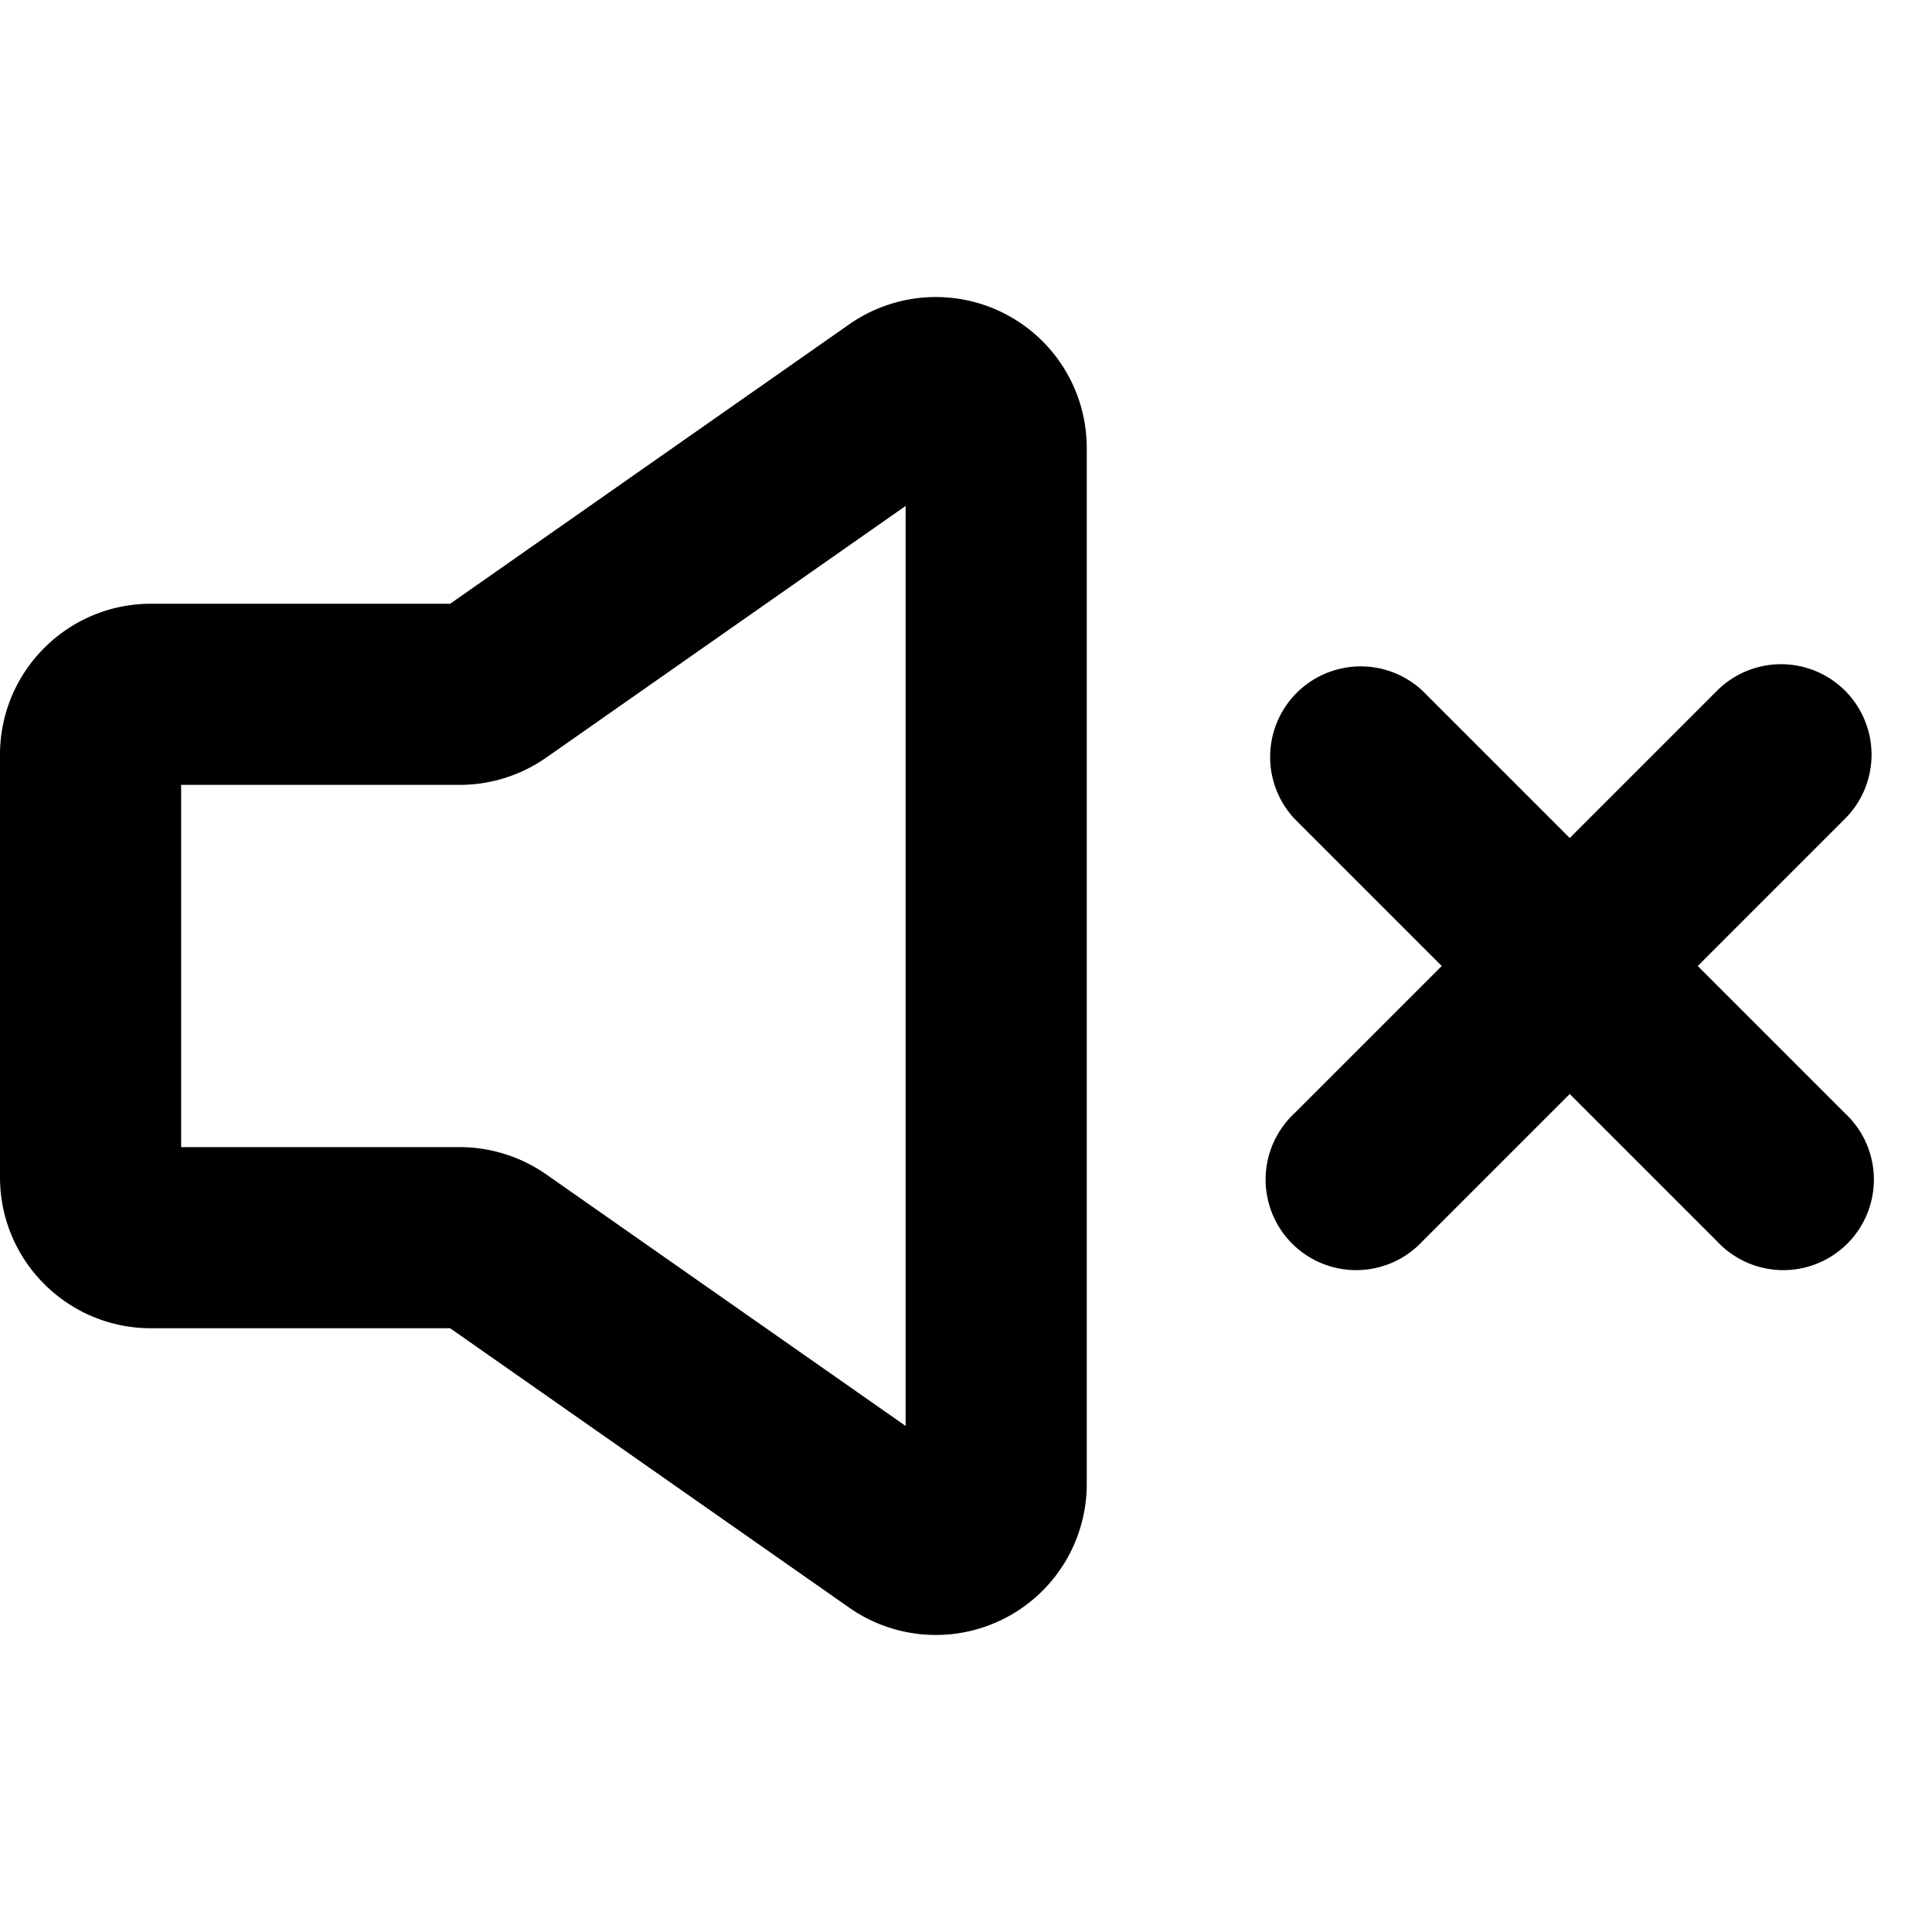 <?xml version="1.0" encoding="utf-8"?><!-- Uploaded to: SVG Repo, www.svgrepo.com, Generator: SVG Repo Mixer Tools -->
<svg width="800px" height="800px" viewBox="0 0 16 16" xmlns="http://www.w3.org/2000/svg" fill="none">
<g fill="#000000">
<path fill-rule="evenodd" d="M7.033 2.686A1.25 1.25 0 019 3.71v8.58a1.25 1.25 0 01-1.967 1.024L3.728 11H1.25C.56 11 0 10.44 0 9.75v-3.5C0 5.56.56 5 1.25 5h2.478l3.305-2.314zM7.5 4.19L4.524 6.274a1.25 1.25 0 01-.717.226H1.5v3h2.307c.256 0 .506.079.717.226L7.5 11.809V4.19z" clip-rule="evenodd"/>
<path d="M15.28 5.72a.75.75 0 010 1.06L14.06 8l1.22 1.22a.75.75 0 11-1.06 1.06L13 9.06l-1.22 1.22a.75.75 0 11-1.06-1.06L11.94 8l-1.22-1.22a.75.75 0 011.06-1.06L13 6.94l1.22-1.22a.75.75 0 011.06 0z"/>
</g>
</svg>
